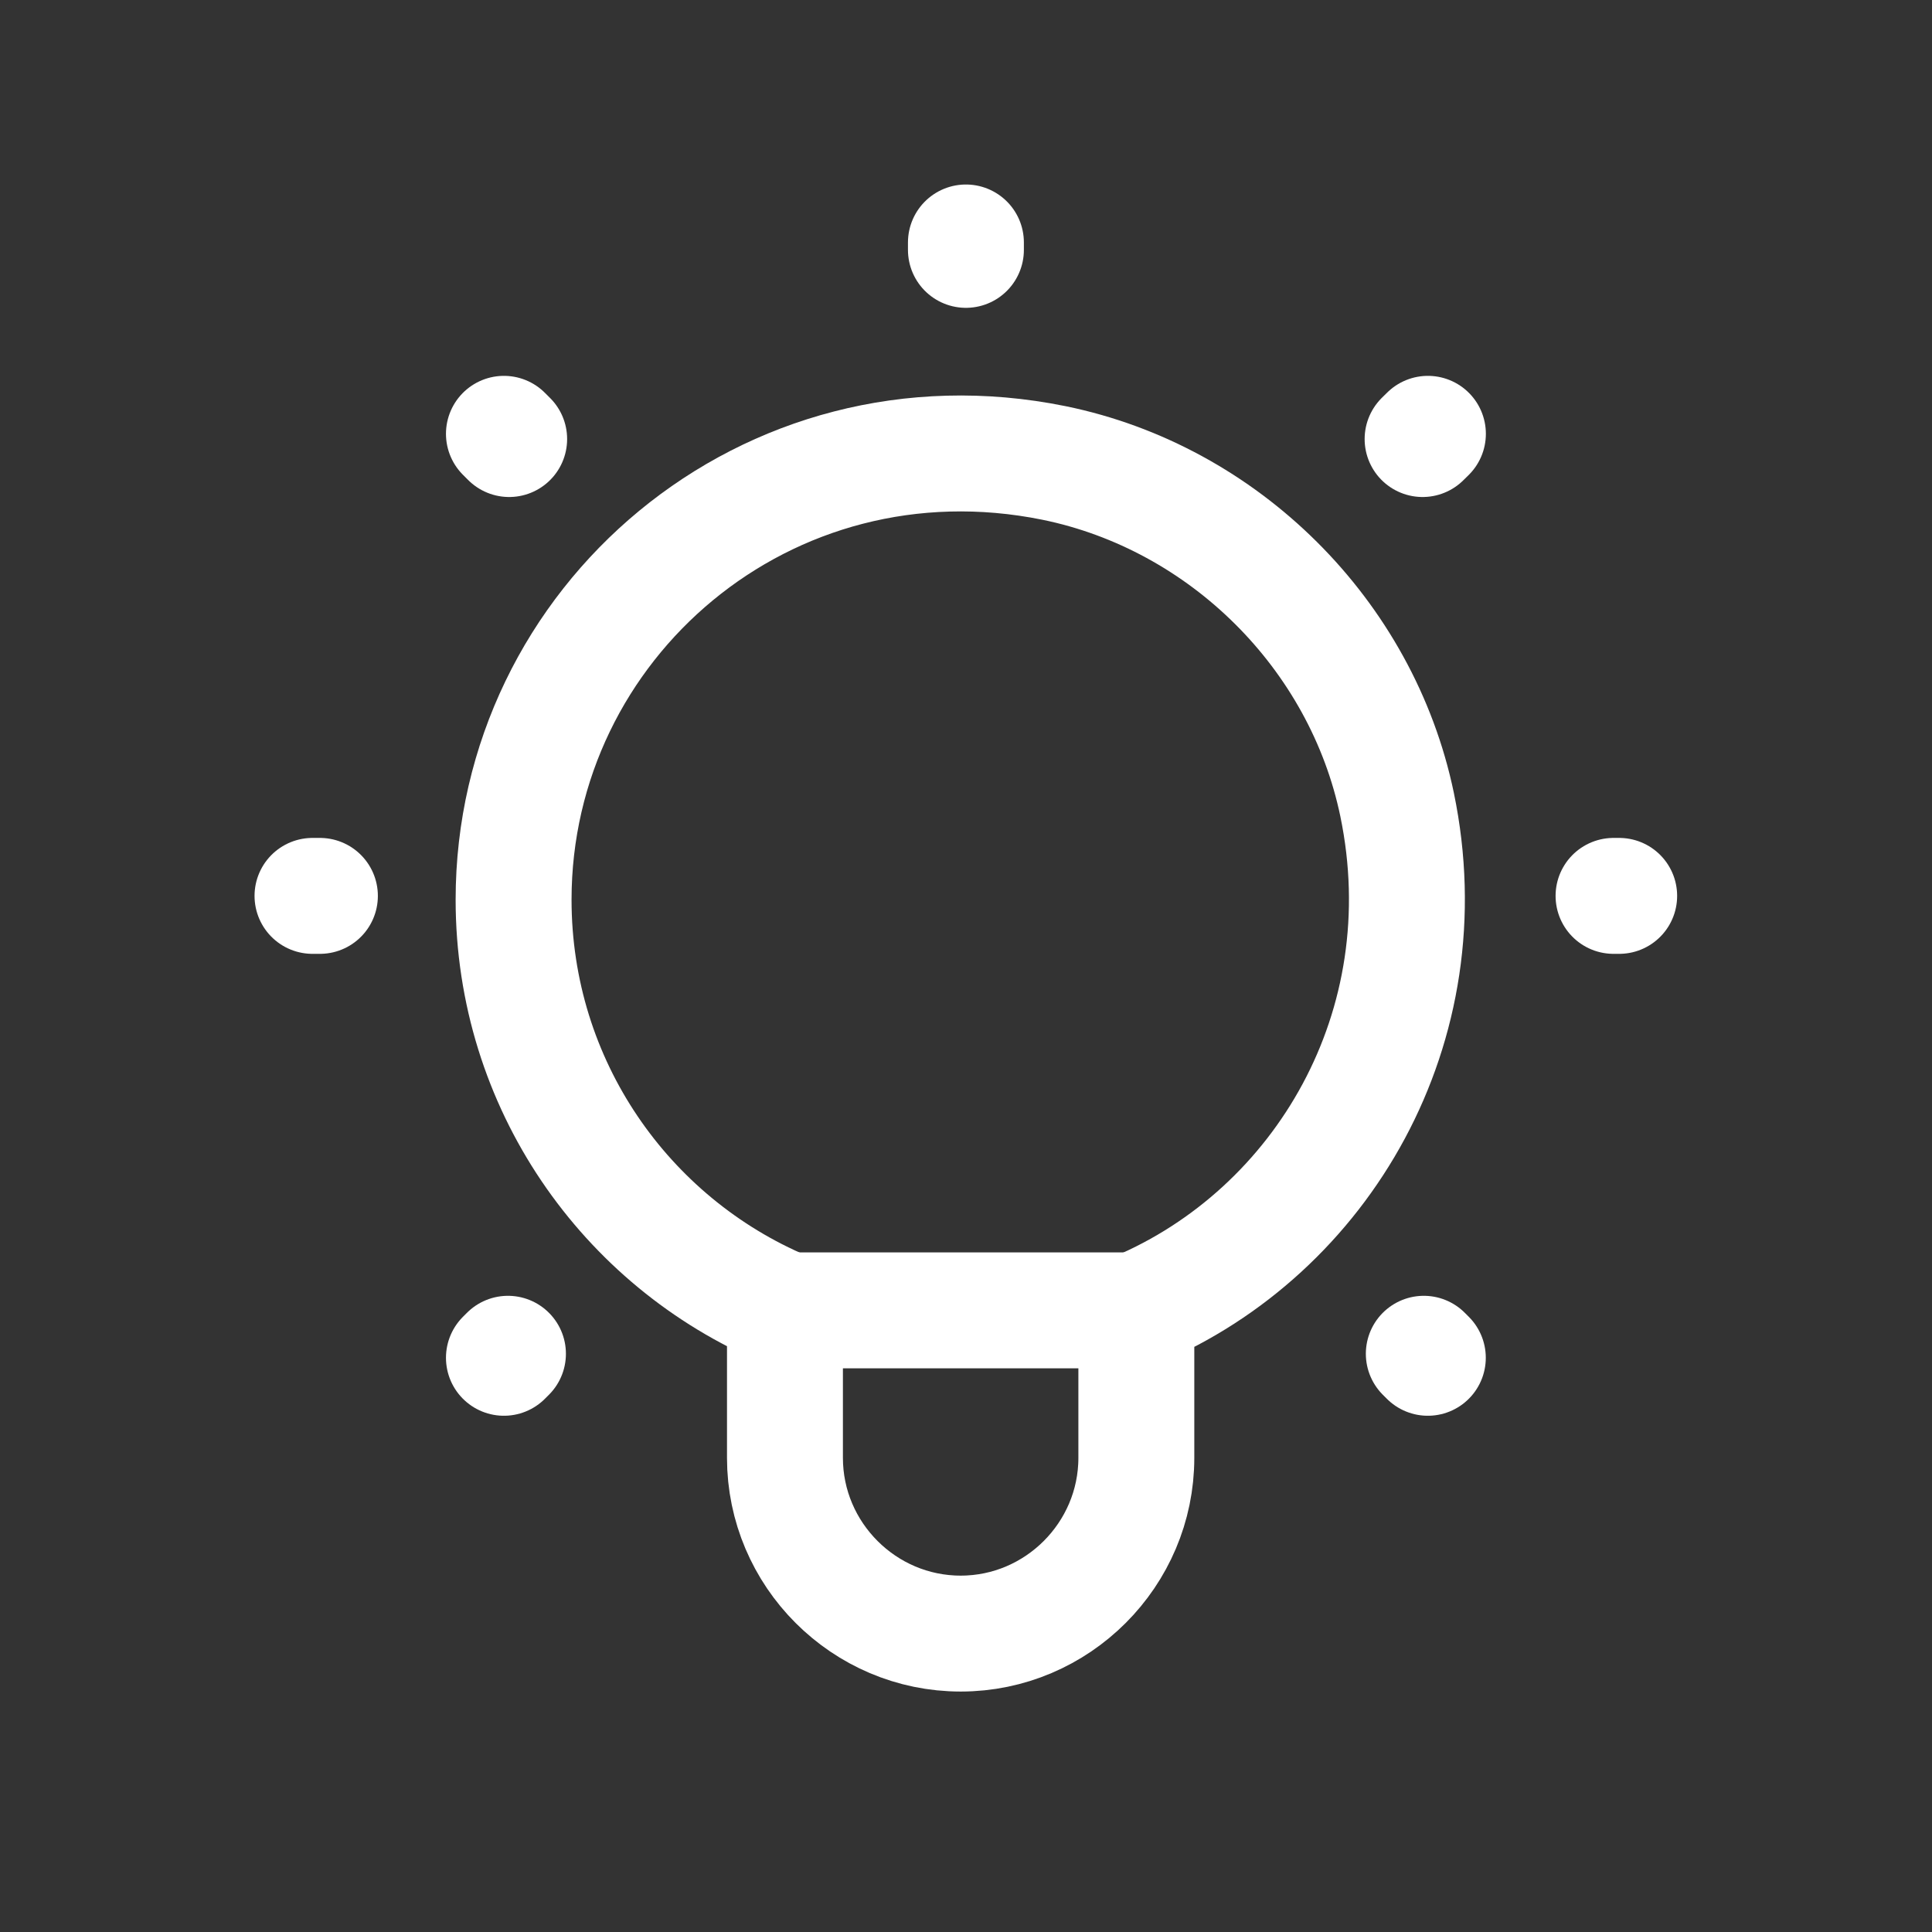 <svg width="24" height="24" viewBox="0 0 24 24" fill="none" xmlns="http://www.w3.org/2000/svg">
    <rect x="0" y="0" width="24" height="24" fill="#333333" stroke="none"/>
    <path d="M3.882 11.129H3.974M20.114 11.129H20.044M6.26 5.389L6.325 5.454M17.737 16.867L17.687 16.817M17.738 5.389L17.672 5.454M6.26 16.867L6.31 16.817M11.999 3.012V3.104" stroke="#ffffff" stroke-width="1.44" stroke-linecap="round" stroke-linejoin="round"/>
    <path d="M6.38 11.177C6.38 13.468 7.77 15.43 9.751 16.266V18.11C9.751 19.311 10.733 20.293 11.934 20.293C13.134 20.293 14.116 19.311 14.116 18.11V16.275C16.426 15.299 17.928 12.755 17.355 9.994C16.915 7.881 15.205 6.183 13.093 5.751C9.526 5.027 6.38 7.732 6.38 11.177Z" stroke="#ffffff" stroke-width="1.44" stroke-linecap="round" stroke-linejoin="round"/>
    <path d="M9.751 16.278H14.122" stroke="#ffffff" stroke-width="1.44" stroke-linecap="round" stroke-linejoin="round"/>
</svg>

